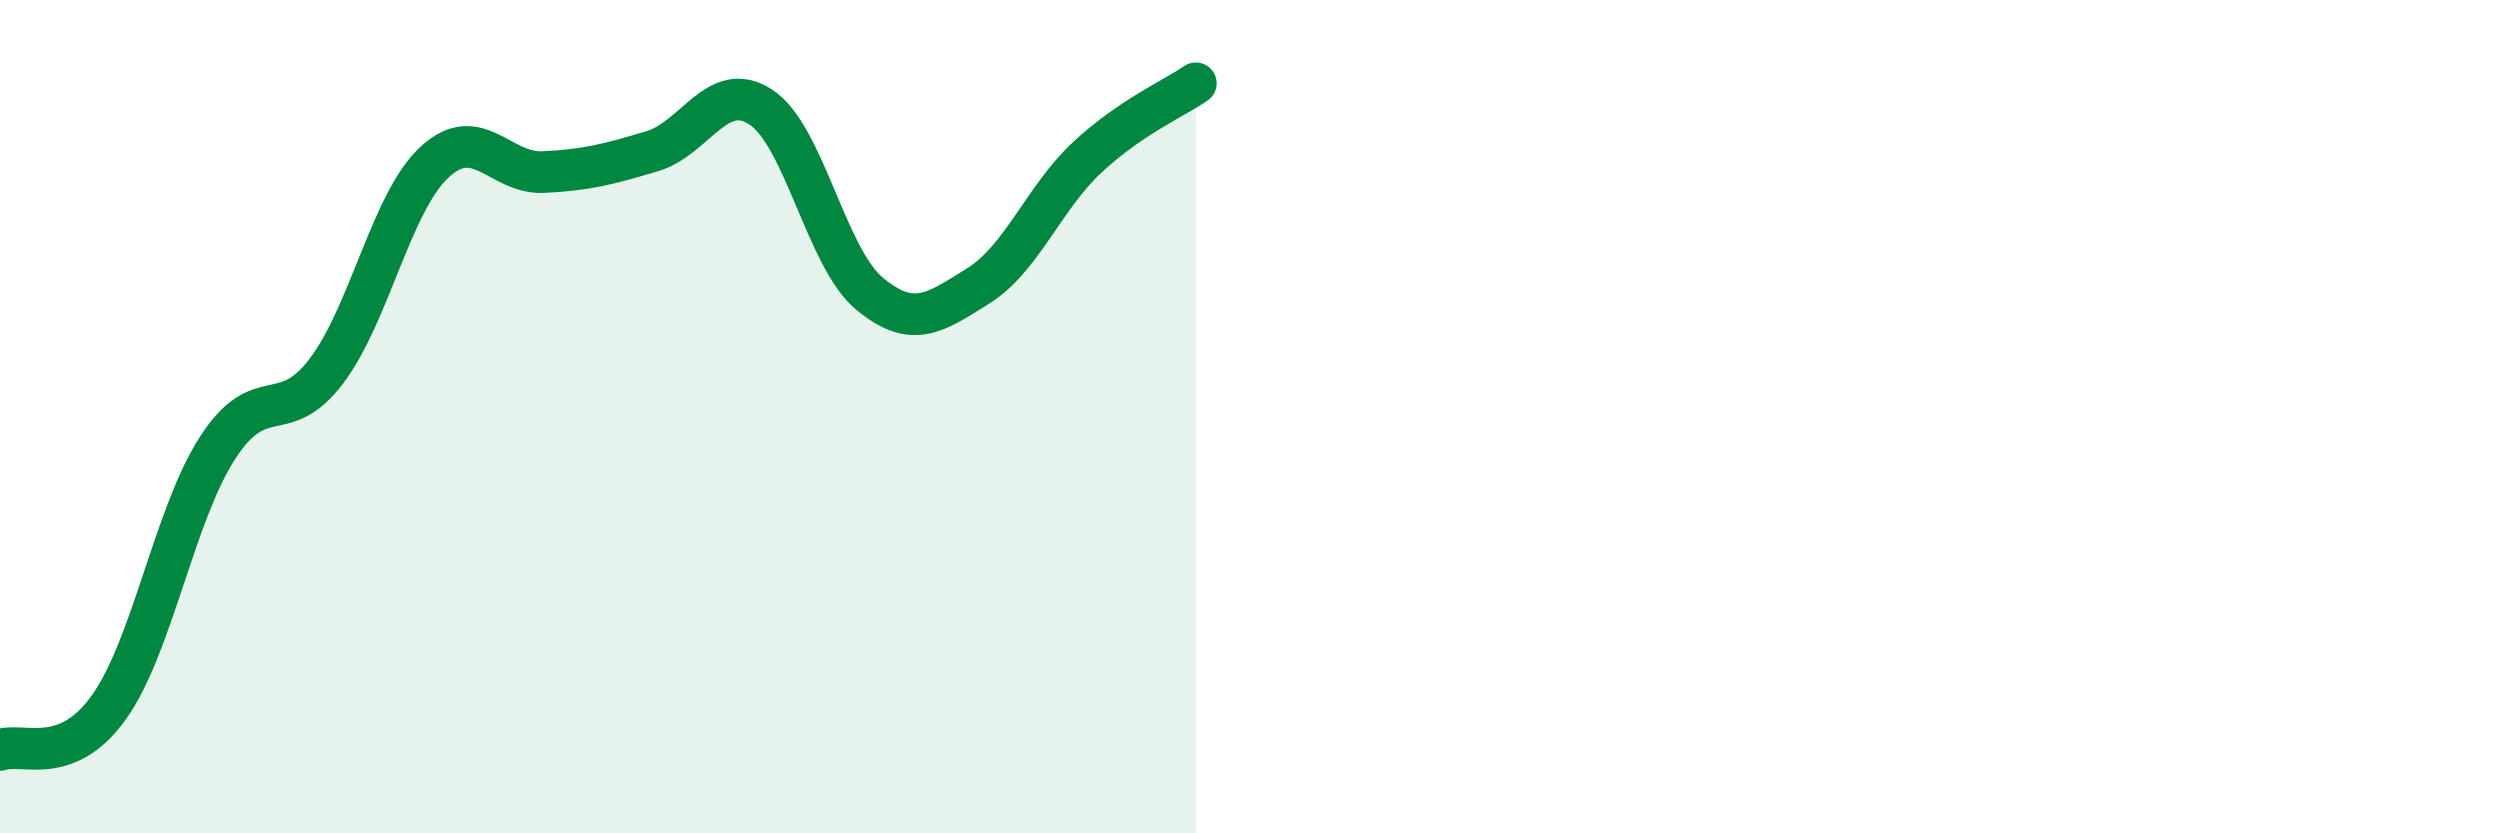 
    <svg width="60" height="20" viewBox="0 0 60 20" xmlns="http://www.w3.org/2000/svg">
      <path
        d="M 0,18 C 0.52,17.8 1.57,18.43 2.61,16.98 C 3.65,15.53 4.18,12.36 5.22,10.75 C 6.26,9.14 6.79,10.28 7.83,8.91 C 8.87,7.54 9.39,4.85 10.43,3.89 C 11.47,2.93 12,4.18 13.04,4.13 C 14.08,4.08 14.61,3.94 15.65,3.63 C 16.69,3.32 17.22,1.89 18.26,2.57 C 19.3,3.25 19.83,6.19 20.87,7.05 C 21.91,7.91 22.44,7.51 23.48,6.86 C 24.52,6.21 25.05,4.75 26.09,3.78 C 27.13,2.81 28.18,2.36 28.7,2L28.7 20L0 20Z"
        fill="#008740"
        opacity="0.1"
        stroke-linecap="round"
        stroke-linejoin="round"
      />
      <path
        d="M 0,18 C 0.52,17.8 1.57,18.43 2.61,16.98 C 3.65,15.53 4.18,12.36 5.22,10.75 C 6.26,9.14 6.79,10.28 7.83,8.91 C 8.87,7.54 9.39,4.85 10.43,3.89 C 11.47,2.93 12,4.18 13.04,4.13 C 14.08,4.08 14.61,3.94 15.65,3.63 C 16.69,3.32 17.22,1.89 18.26,2.57 C 19.3,3.25 19.83,6.19 20.87,7.05 C 21.91,7.91 22.44,7.51 23.48,6.86 C 24.52,6.21 25.05,4.75 26.09,3.78 C 27.13,2.81 28.18,2.36 28.7,2"
        stroke="#008740"
        stroke-width="1"
        fill="none"
        stroke-linecap="round"
        stroke-linejoin="round"
      />
    </svg>
  